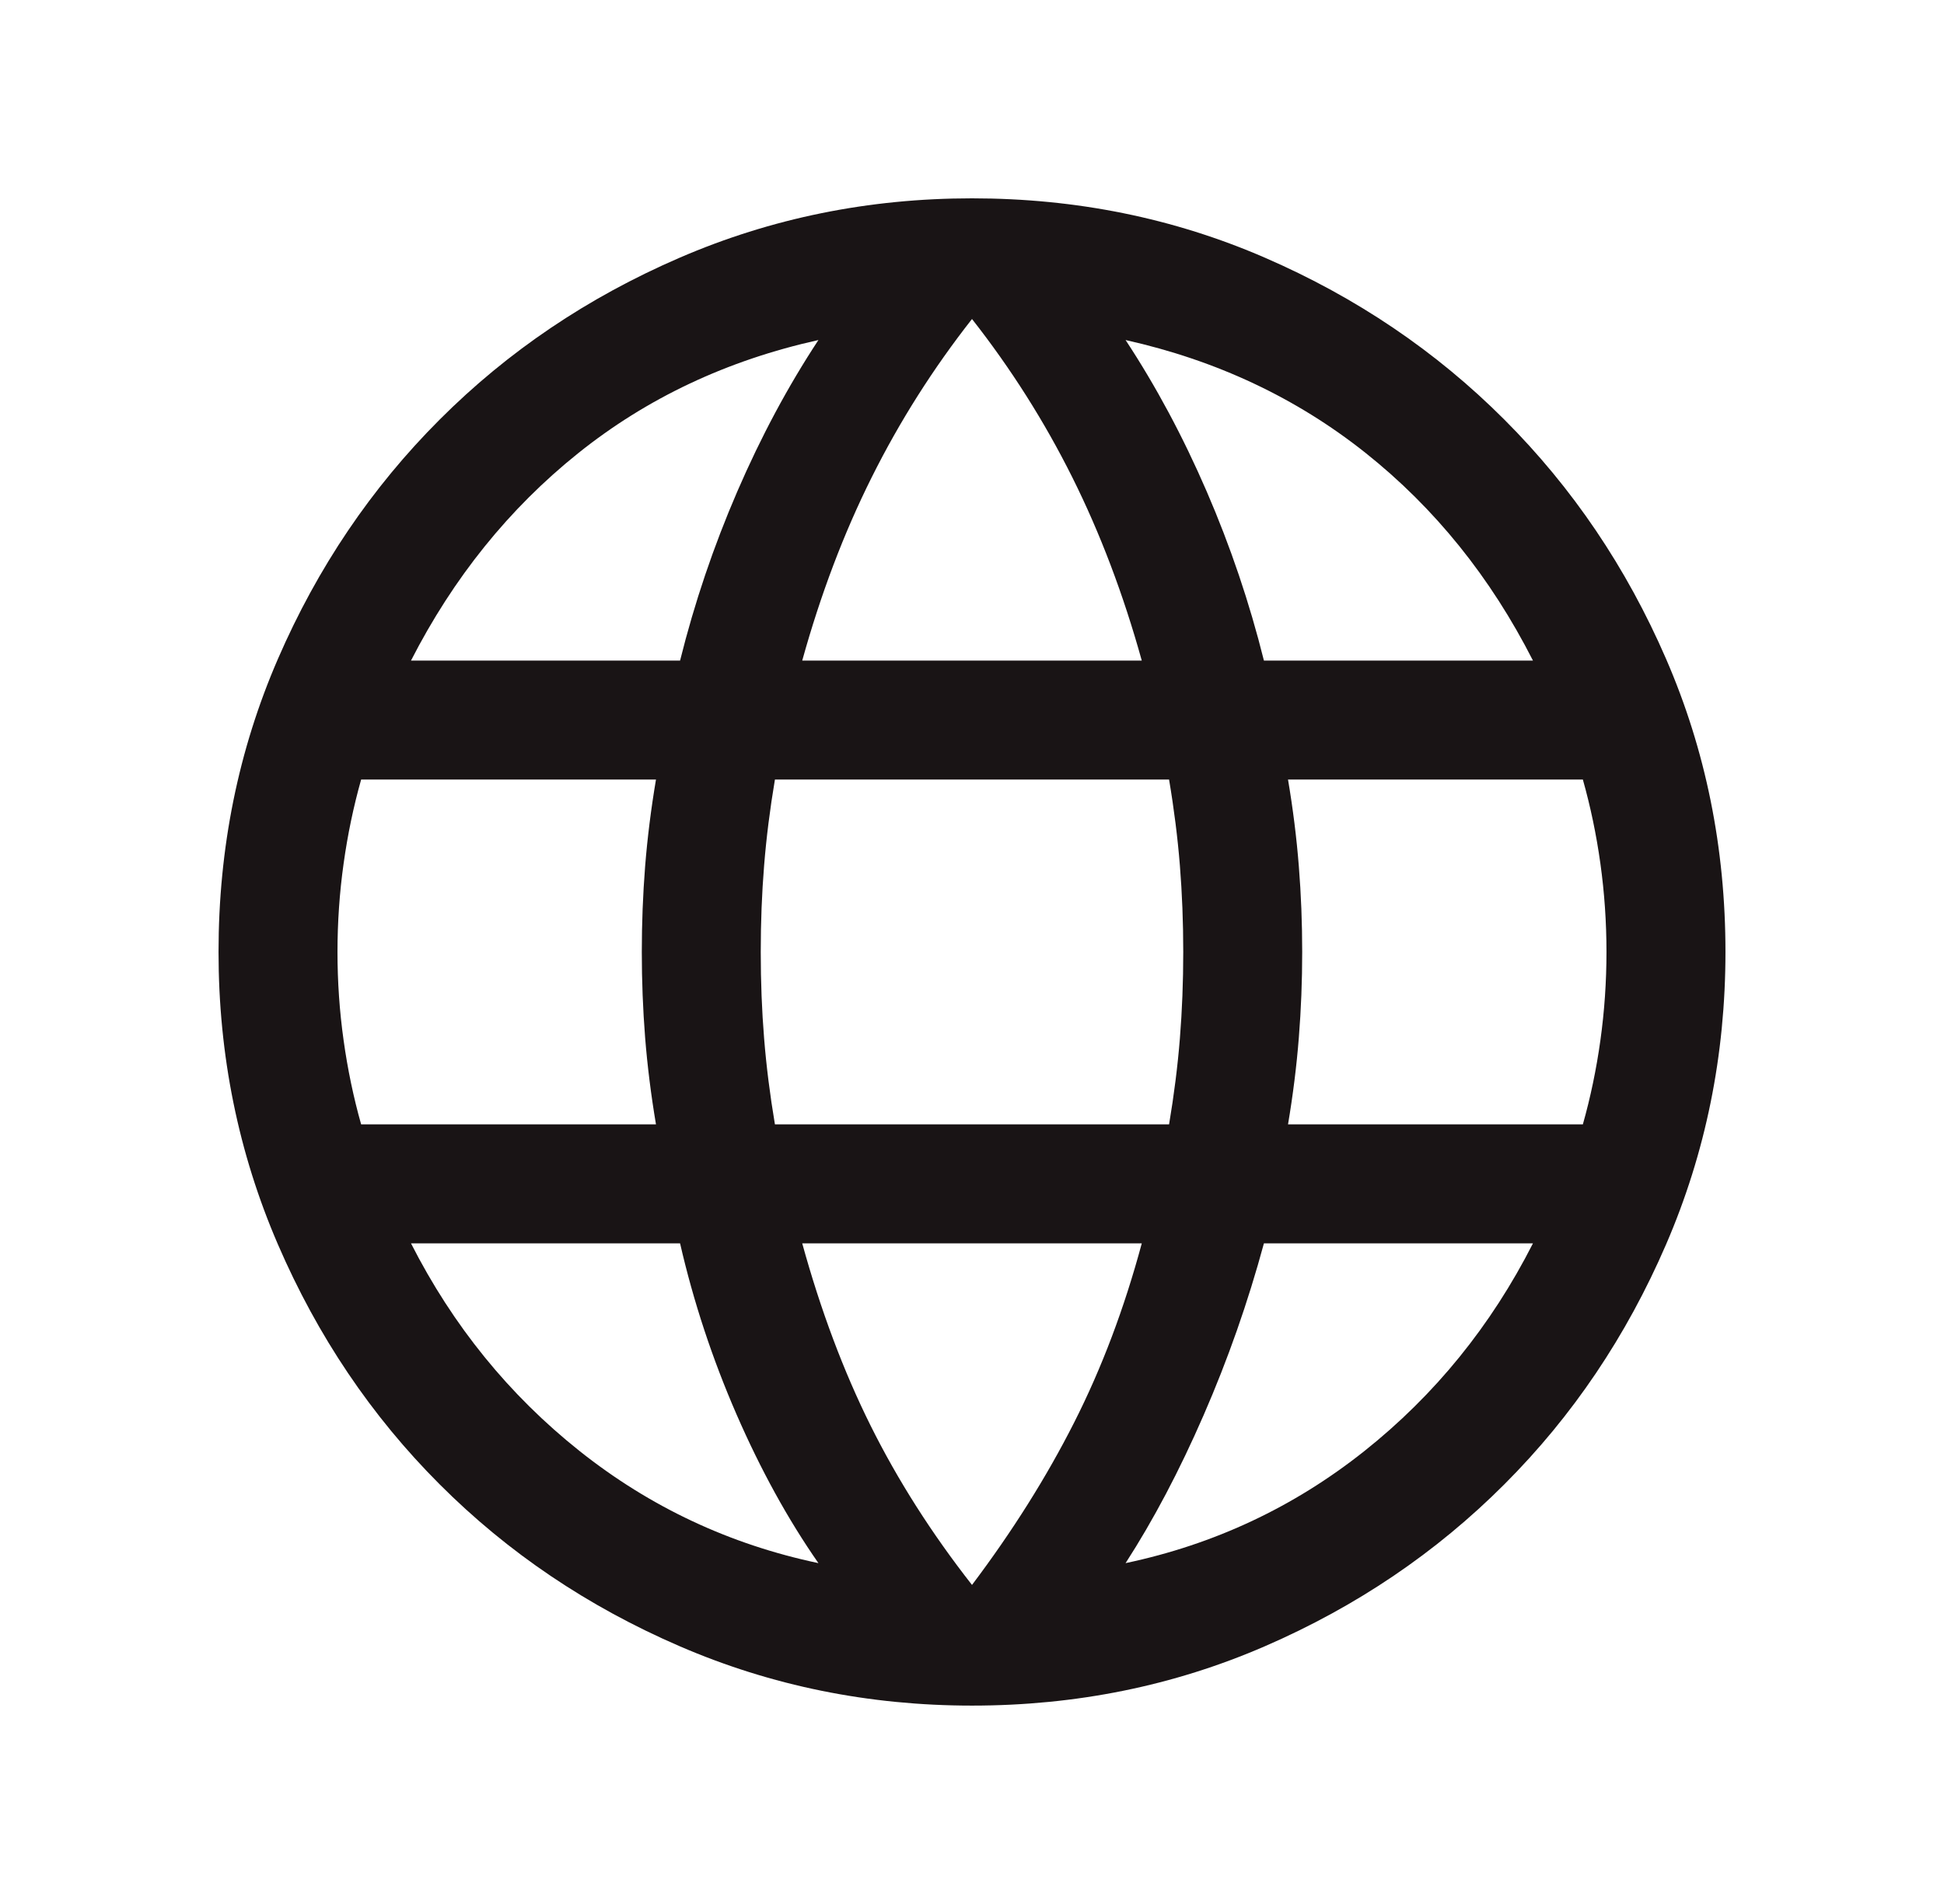 <?xml version="1.0" encoding="UTF-8"?>
<svg xmlns="http://www.w3.org/2000/svg" width="48" height="47" viewBox="0 0 48 47" fill="none">
  <g id="Icon/World">
    <path id="language" d="M24 42.104C21.449 42.104 19.042 41.615 16.779 40.637C14.515 39.659 12.541 38.328 10.857 36.643C9.172 34.959 7.841 32.985 6.863 30.721C5.885 28.458 5.396 26.051 5.396 23.5C5.396 20.929 5.885 18.517 6.863 16.264C7.841 14.01 9.172 12.041 10.857 10.357C12.541 8.672 14.515 7.341 16.779 6.363C19.042 5.385 21.449 4.896 24 4.896C26.571 4.896 28.983 5.385 31.236 6.363C33.49 7.341 35.459 8.672 37.143 10.357C38.828 12.041 40.159 14.01 41.137 16.264C42.115 18.517 42.604 20.929 42.604 23.5C42.604 26.051 42.115 28.458 41.137 30.721C40.159 32.985 38.828 34.959 37.143 36.643C35.459 38.328 33.49 39.659 31.236 40.637C28.983 41.615 26.571 42.104 24 42.104ZM24 39.125C24.999 37.8 25.84 36.463 26.523 35.114C27.206 33.766 27.762 32.292 28.192 30.693H19.808C20.263 32.343 20.825 33.842 21.495 35.19C22.166 36.538 23.001 37.85 24 39.125ZM20.208 38.587C19.457 37.51 18.783 36.285 18.185 34.913C17.588 33.541 17.123 32.134 16.792 30.693H10.148C11.183 32.727 12.57 34.435 14.31 35.819C16.05 37.202 18.016 38.125 20.208 38.587ZM27.792 38.587C29.984 38.125 31.95 37.202 33.69 35.819C35.43 34.435 36.817 32.727 37.851 30.693H31.208C30.814 32.147 30.318 33.56 29.72 34.932C29.123 36.304 28.48 37.522 27.792 38.587ZM8.917 27.756H16.197C16.074 27.027 15.985 26.314 15.929 25.615C15.874 24.915 15.847 24.21 15.847 23.5C15.847 22.79 15.874 22.085 15.929 21.385C15.985 20.686 16.074 19.972 16.197 19.244H8.917C8.729 19.91 8.584 20.601 8.484 21.319C8.383 22.038 8.333 22.764 8.333 23.5C8.333 24.236 8.383 24.962 8.484 25.681C8.584 26.399 8.729 27.09 8.917 27.756ZM19.134 27.756H28.866C28.989 27.027 29.078 26.32 29.133 25.634C29.188 24.947 29.216 24.236 29.216 23.5C29.216 22.764 29.188 22.053 29.133 21.366C29.078 20.68 28.989 19.972 28.866 19.244H19.134C19.011 19.972 18.922 20.68 18.867 21.366C18.811 22.053 18.784 22.764 18.784 23.5C18.784 24.236 18.811 24.947 18.867 25.634C18.922 26.32 19.011 27.027 19.134 27.756ZM31.803 27.756H39.083C39.271 27.09 39.416 26.399 39.516 25.681C39.616 24.962 39.666 24.236 39.666 23.5C39.666 22.764 39.616 22.038 39.516 21.319C39.416 20.601 39.271 19.91 39.083 19.244H31.803C31.926 19.972 32.015 20.686 32.07 21.385C32.126 22.085 32.153 22.79 32.153 23.5C32.153 24.21 32.126 24.915 32.07 25.615C32.015 26.314 31.926 27.027 31.803 27.756ZM31.208 16.307H37.851C36.804 14.248 35.427 12.54 33.718 11.181C32.01 9.823 30.034 8.894 27.792 8.394C28.543 9.534 29.211 10.781 29.796 12.134C30.381 13.487 30.852 14.878 31.208 16.307ZM19.808 16.307H28.192C27.737 14.67 27.165 13.162 26.476 11.782C25.787 10.402 24.962 9.1 24 7.875C23.038 9.1 22.213 10.402 21.524 11.782C20.834 13.162 20.263 14.67 19.808 16.307ZM10.148 16.307H16.792C17.148 14.878 17.619 13.487 18.204 12.134C18.789 10.781 19.457 9.534 20.208 8.394C17.953 8.894 15.975 9.826 14.272 11.191C12.57 12.555 11.195 14.261 10.148 16.307Z" fill="#191415"></path>
  </g>
</svg>
